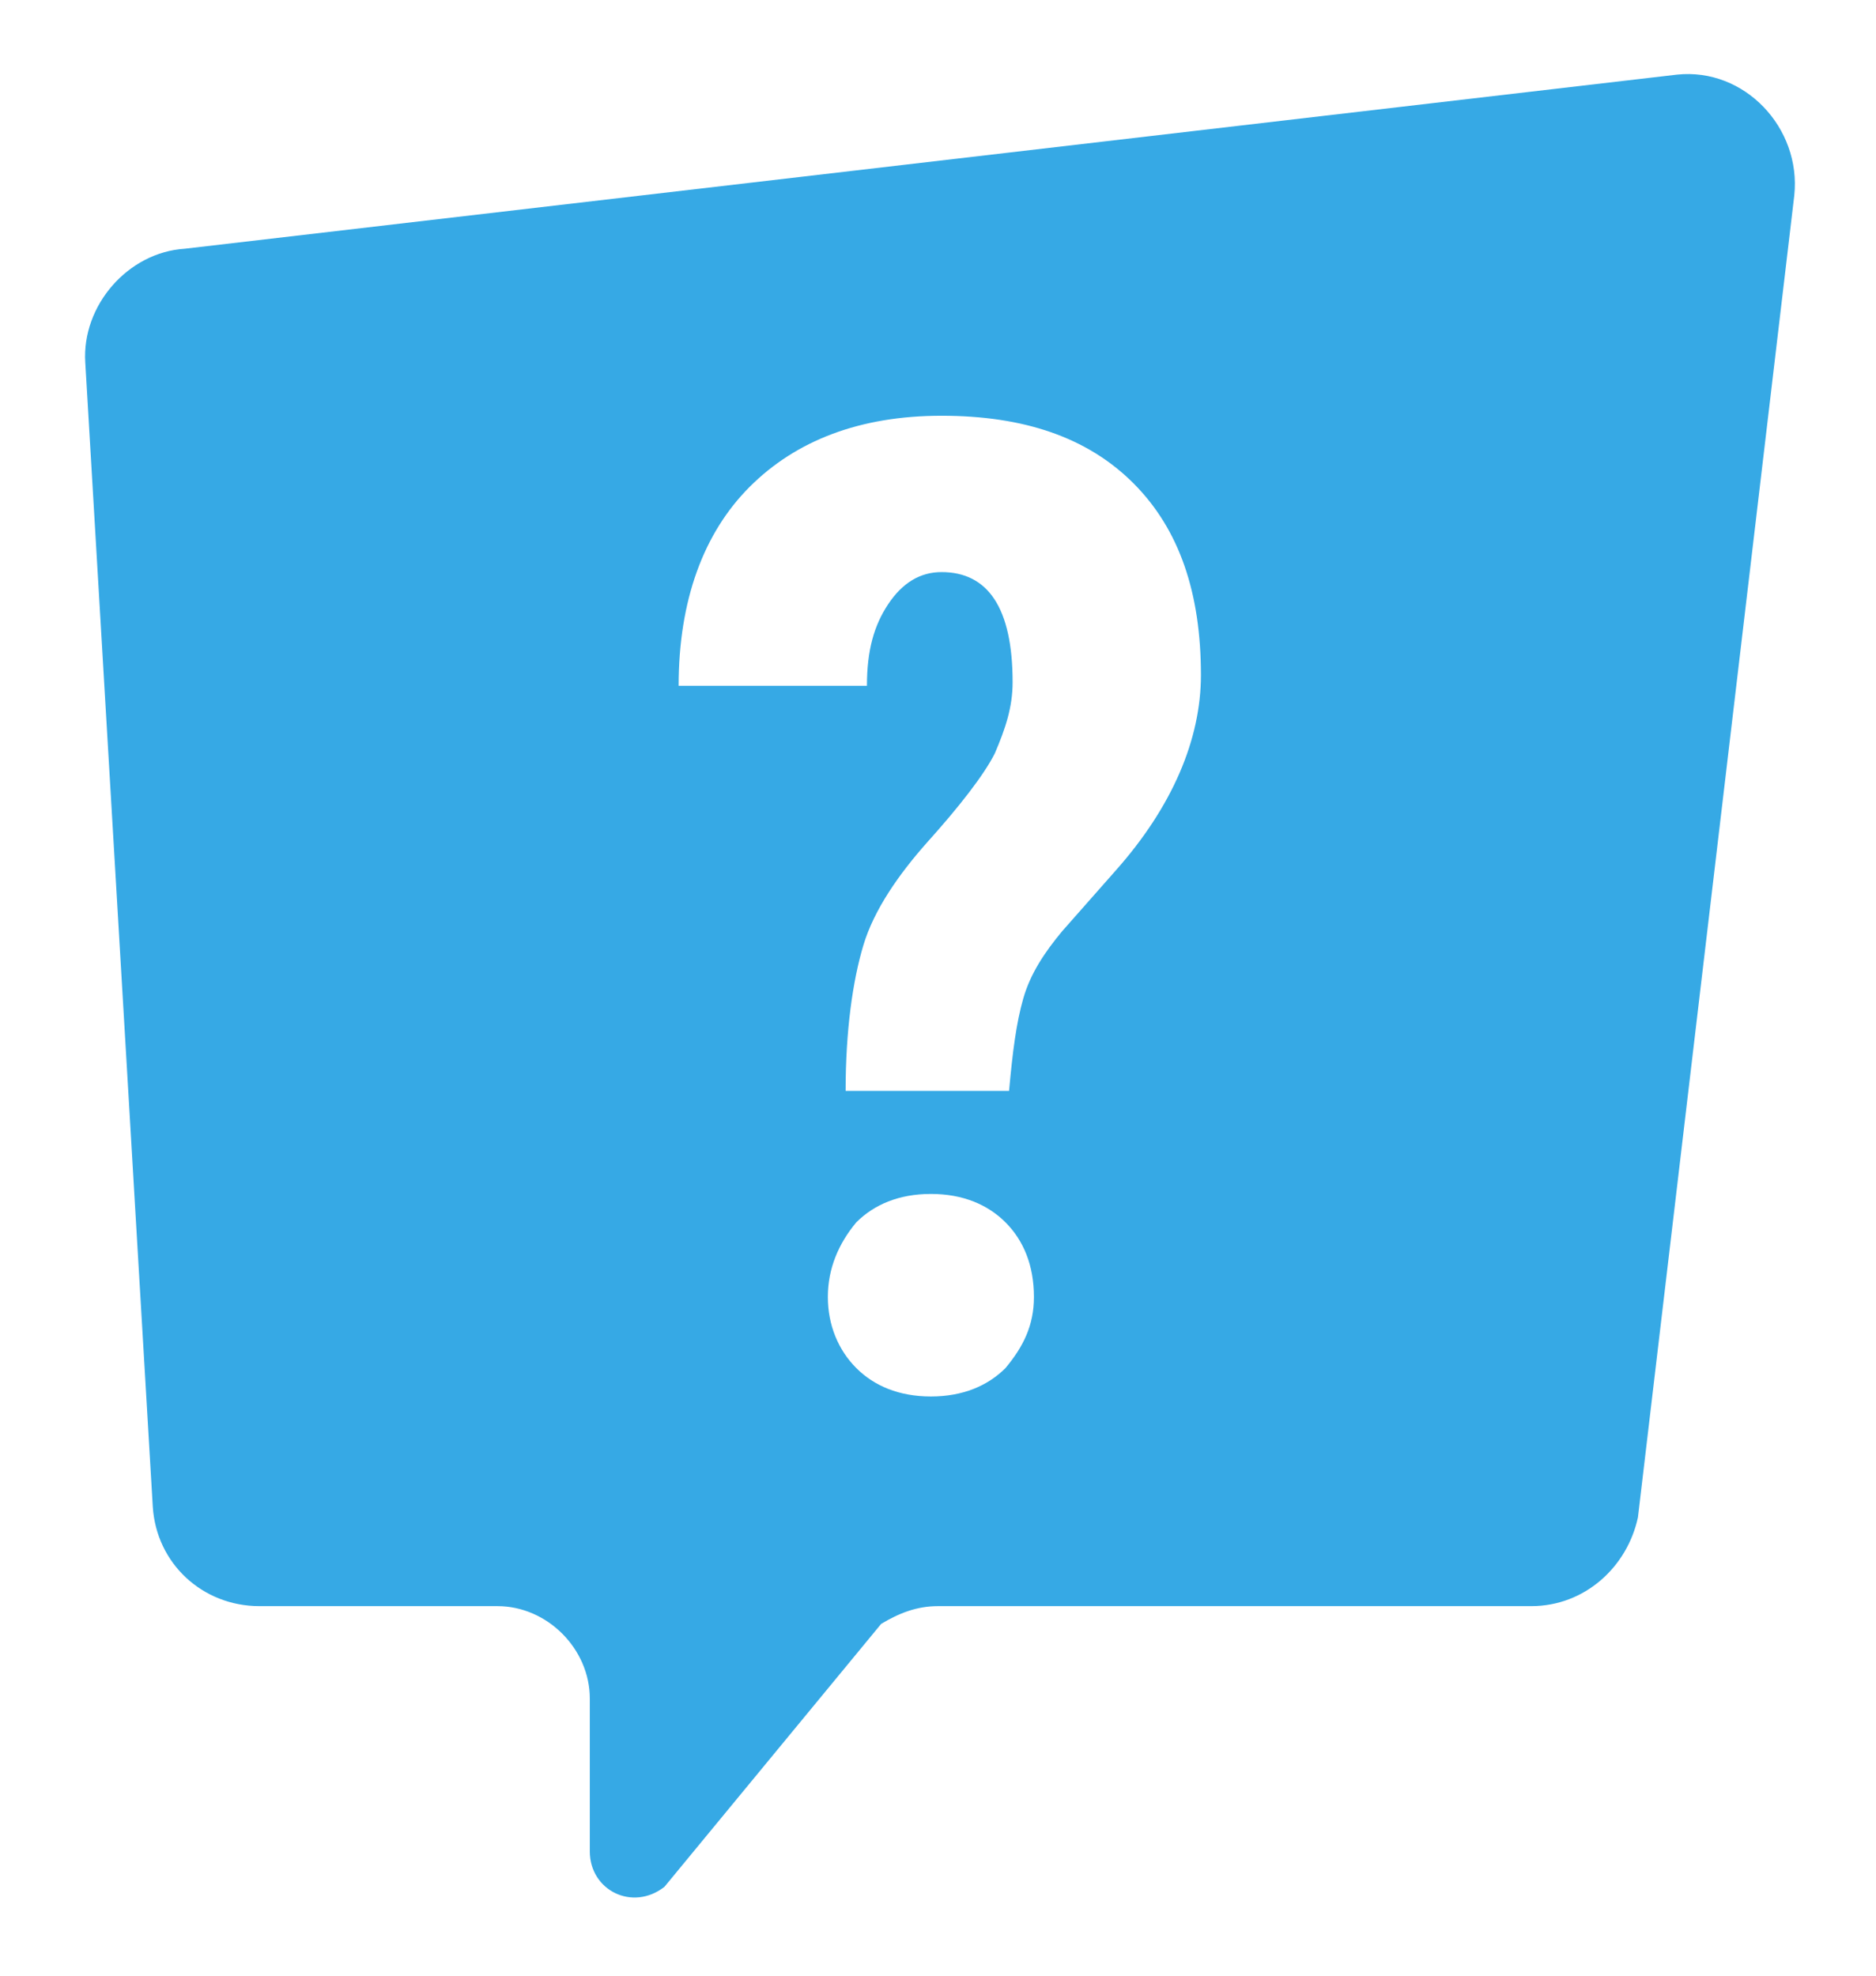 <?xml version="1.0" encoding="utf-8"?>
<!-- Generator: Adobe Illustrator 21.0.0, SVG Export Plug-In . SVG Version: 6.00 Build 0)  -->
<svg version="1.1" id="transport" xmlns="http://www.w3.org/2000/svg" xmlns:xlink="http://www.w3.org/1999/xlink" x="0px" y="0px"
	 viewBox="0 0 52.8 55.6" style="enable-background:new 0 0 52.8 55.6;" xml:space="preserve">
<style type="text/css">
	.st0{fill:#36A9E5;}
</style>
<path class="st0" d="M47.2,2.1L5.2,7c-1.6,0.1-2.9,1.6-2.8,3.2l1.9,32.2c0.1,1.6,1.4,2.8,3,2.8H14c1.4,0,2.6,1.2,2.6,2.6l0,4.3
	c0,1.1,1.2,1.7,2.1,1l6.1-7.4c0.5-0.3,1-0.5,1.6-0.5h16.7c1.5,0,2.7-1.1,3-2.5l4.4-37.2C50.7,3.6,49.1,1.9,47.2,2.1z M28.3,38.5
	c-0.5,0.5-1.2,0.8-2.1,0.8c-0.9,0-1.6-0.3-2.1-0.8c-0.5-0.5-0.8-1.2-0.8-2c0-0.8,0.3-1.5,0.8-2.1c0.5-0.5,1.2-0.8,2.1-0.8
	c0.9,0,1.6,0.3,2.1,0.8c0.5,0.5,0.8,1.2,0.8,2.1C29.1,37.3,28.8,37.9,28.3,38.5z M31.4,24.5l-1.5,1.7c-0.5,0.6-0.9,1.2-1.1,1.9
	c-0.2,0.7-0.3,1.5-0.4,2.6h-4.6c0-1.7,0.2-3.1,0.5-4.1c0.3-1,1-2,1.8-2.9c0.9-1,1.6-1.9,1.9-2.5c0.3-0.7,0.5-1.3,0.5-2
	c0-2.1-0.7-3.1-2-3.1c-0.6,0-1.1,0.3-1.5,0.9c-0.4,0.6-0.6,1.3-0.6,2.3h-5.3c0-2.4,0.7-4.3,2-5.6s3.1-2,5.4-2c2.3,0,4.1,0.6,5.4,1.9
	c1.3,1.3,1.9,3.1,1.9,5.4C33.8,20.8,33,22.7,31.4,24.5z"/>
</svg>
